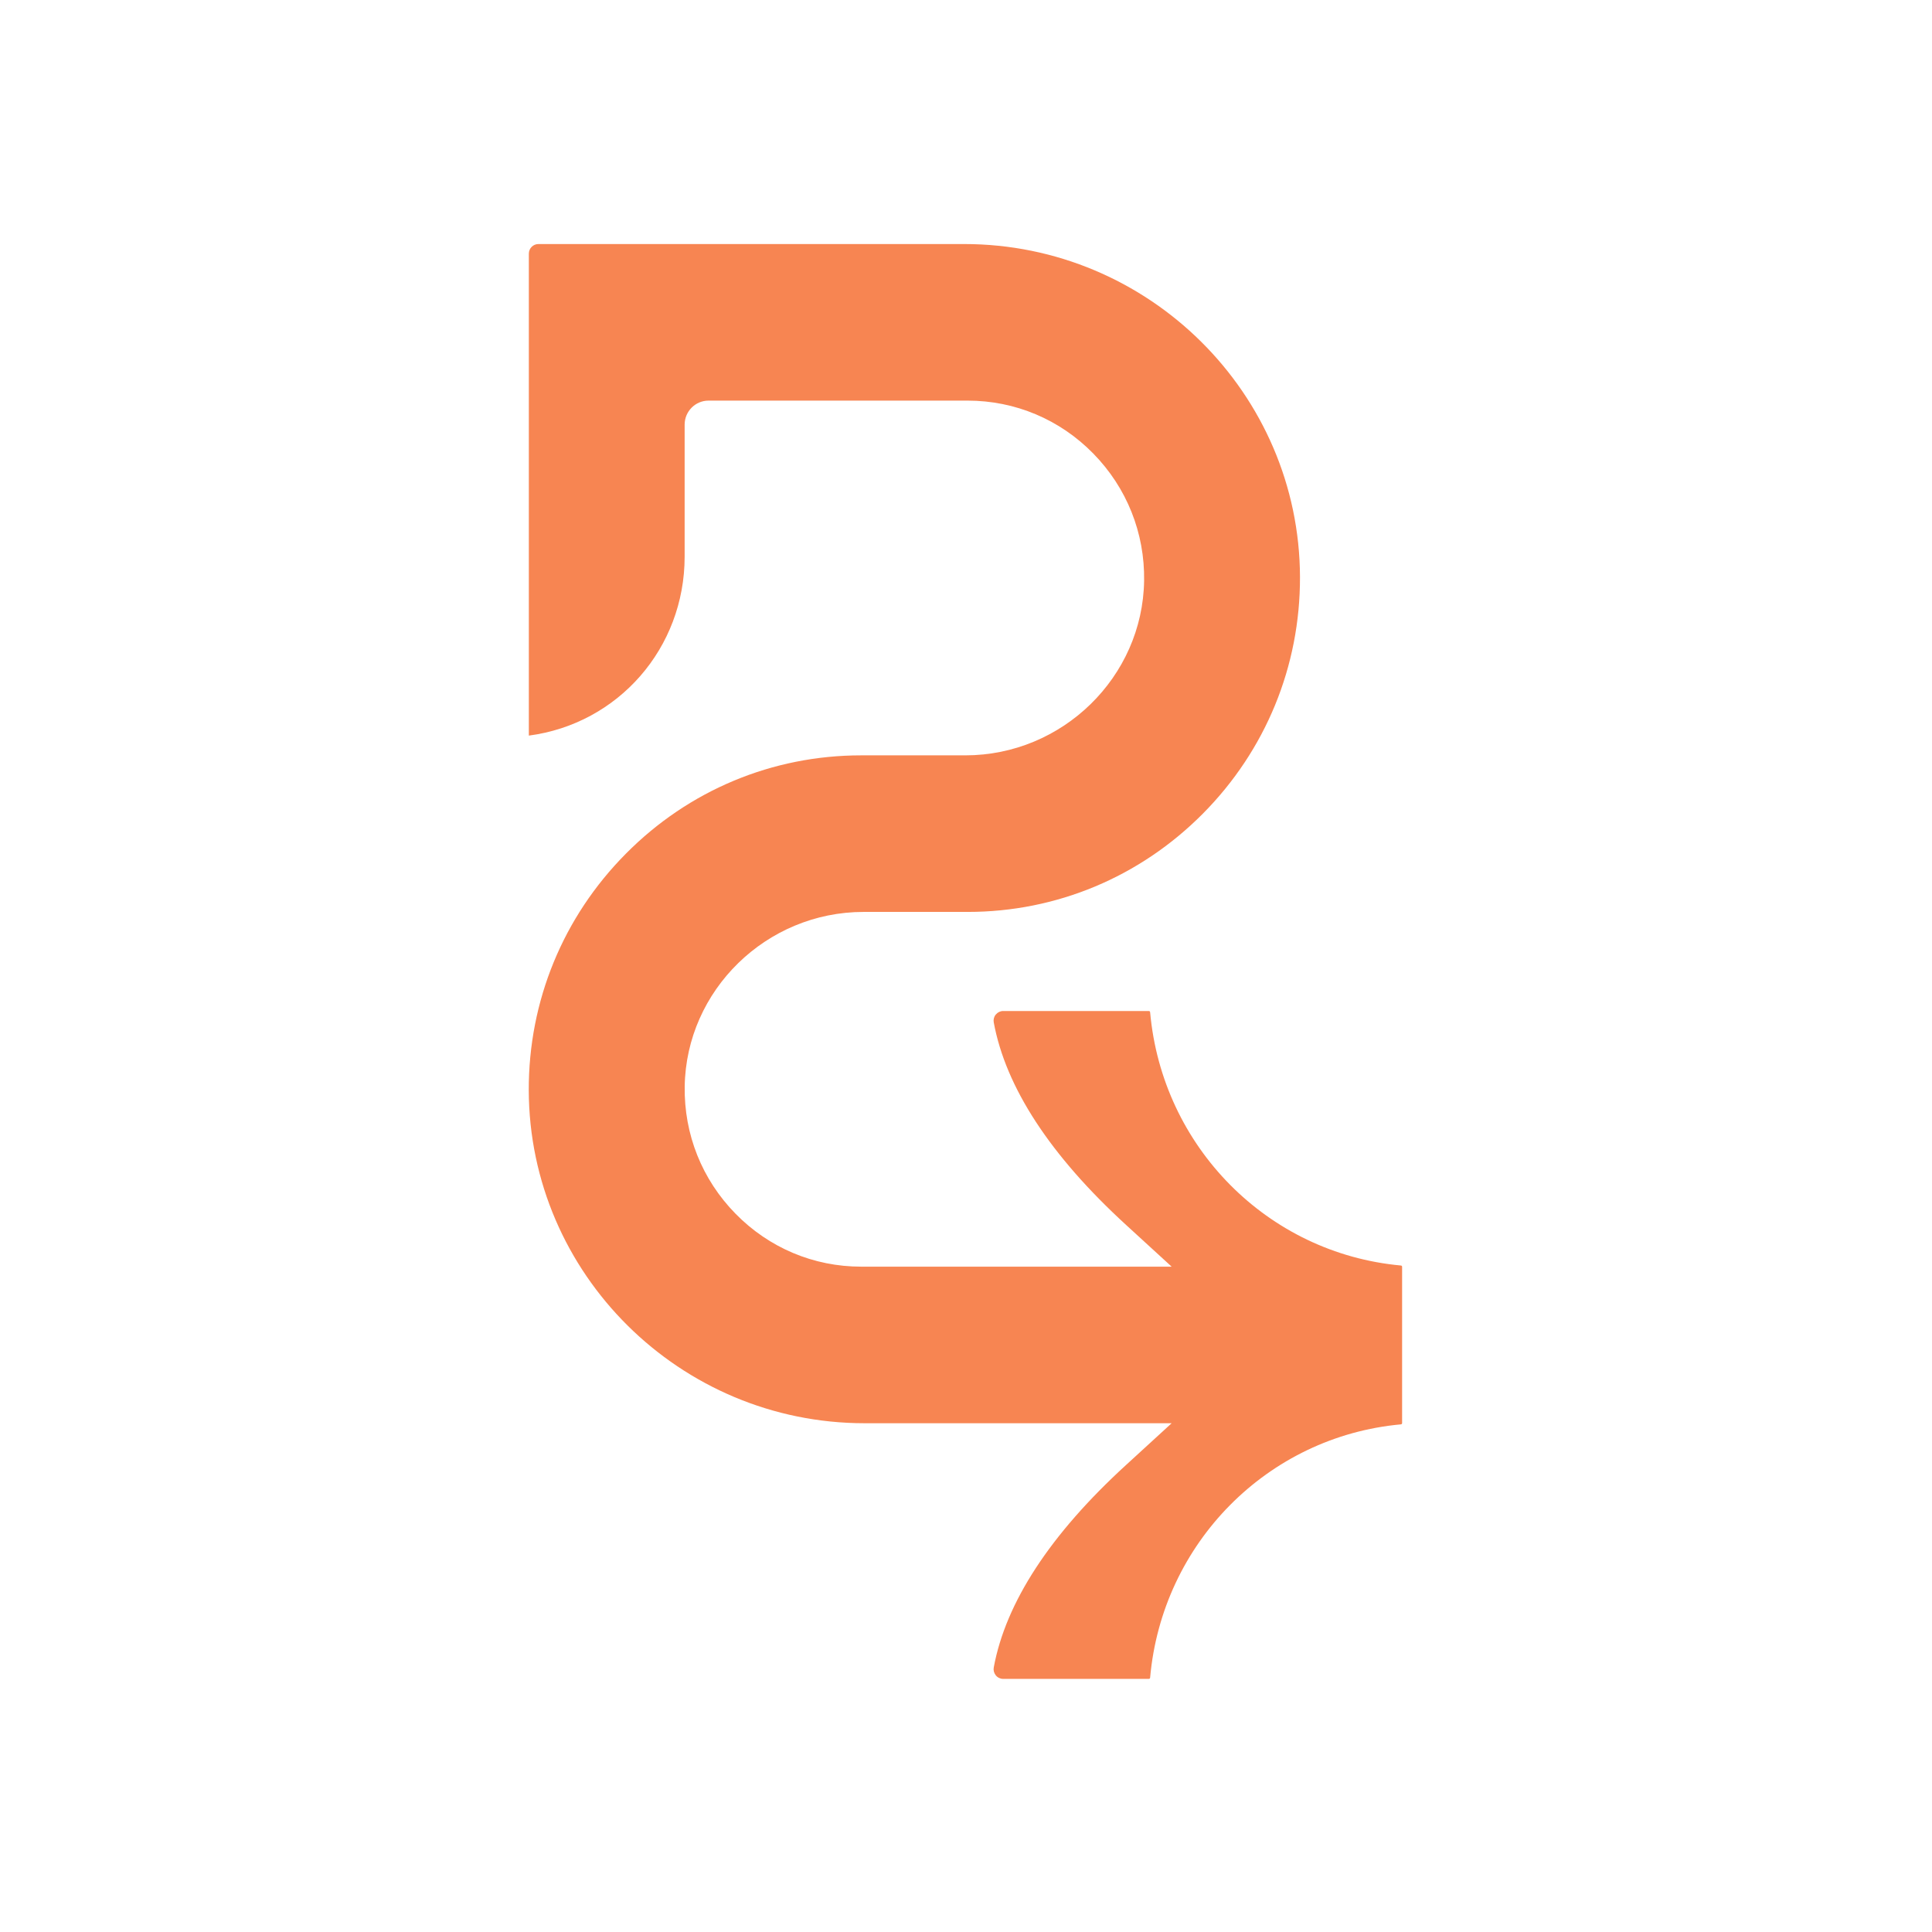 <svg width="95" height="95" viewBox="0 0 95 95" fill="none" xmlns="http://www.w3.org/2000/svg">
<rect width="95" height="95" fill="white"/>
<rect width="95" height="95" fill="white"/>
<path d="M49.328 82.554C49.188 82.554 49.054 82.49 48.966 82.381C48.878 82.271 48.84 82.134 48.864 81.996C49.451 78.801 51.638 75.448 55.372 72.034L57.612 69.983H42.514C33.433 69.983 26.028 62.636 26 53.61C25.989 49.222 27.684 45.092 30.778 41.975C33.869 38.857 37.979 37.142 42.346 37.142H47.465C52.243 37.142 56.188 33.29 56.258 28.556C56.294 26.205 55.407 23.985 53.762 22.305C52.117 20.624 49.919 19.699 47.578 19.699H34.839C34.192 19.699 33.665 20.229 33.665 20.878V27.37C33.665 31.875 30.398 35.592 26.004 36.171V12.473C26.004 12.212 26.215 12 26.475 12H47.409C56.49 12 63.895 19.346 63.923 28.373C63.934 32.761 62.239 36.891 59.148 40.008C56.054 43.125 51.948 44.841 47.581 44.841H42.462C37.684 44.841 33.739 48.693 33.668 53.426C33.633 55.781 34.519 57.998 36.165 59.678C37.81 61.359 40.008 62.284 42.346 62.284H57.612L55.372 60.233C51.638 56.815 49.451 53.462 48.864 50.27C48.84 50.133 48.875 49.992 48.966 49.886C49.058 49.776 49.188 49.713 49.328 49.713H56.494C56.526 49.713 56.55 49.737 56.554 49.776C57.148 56.388 62.33 61.627 68.881 62.227C68.916 62.227 68.944 62.255 68.944 62.287V69.98C68.944 70.011 68.919 70.036 68.881 70.039C62.33 70.639 57.144 75.878 56.554 82.49C56.554 82.526 56.526 82.554 56.494 82.554H49.328Z" fill="#F78552"/>
</svg>
